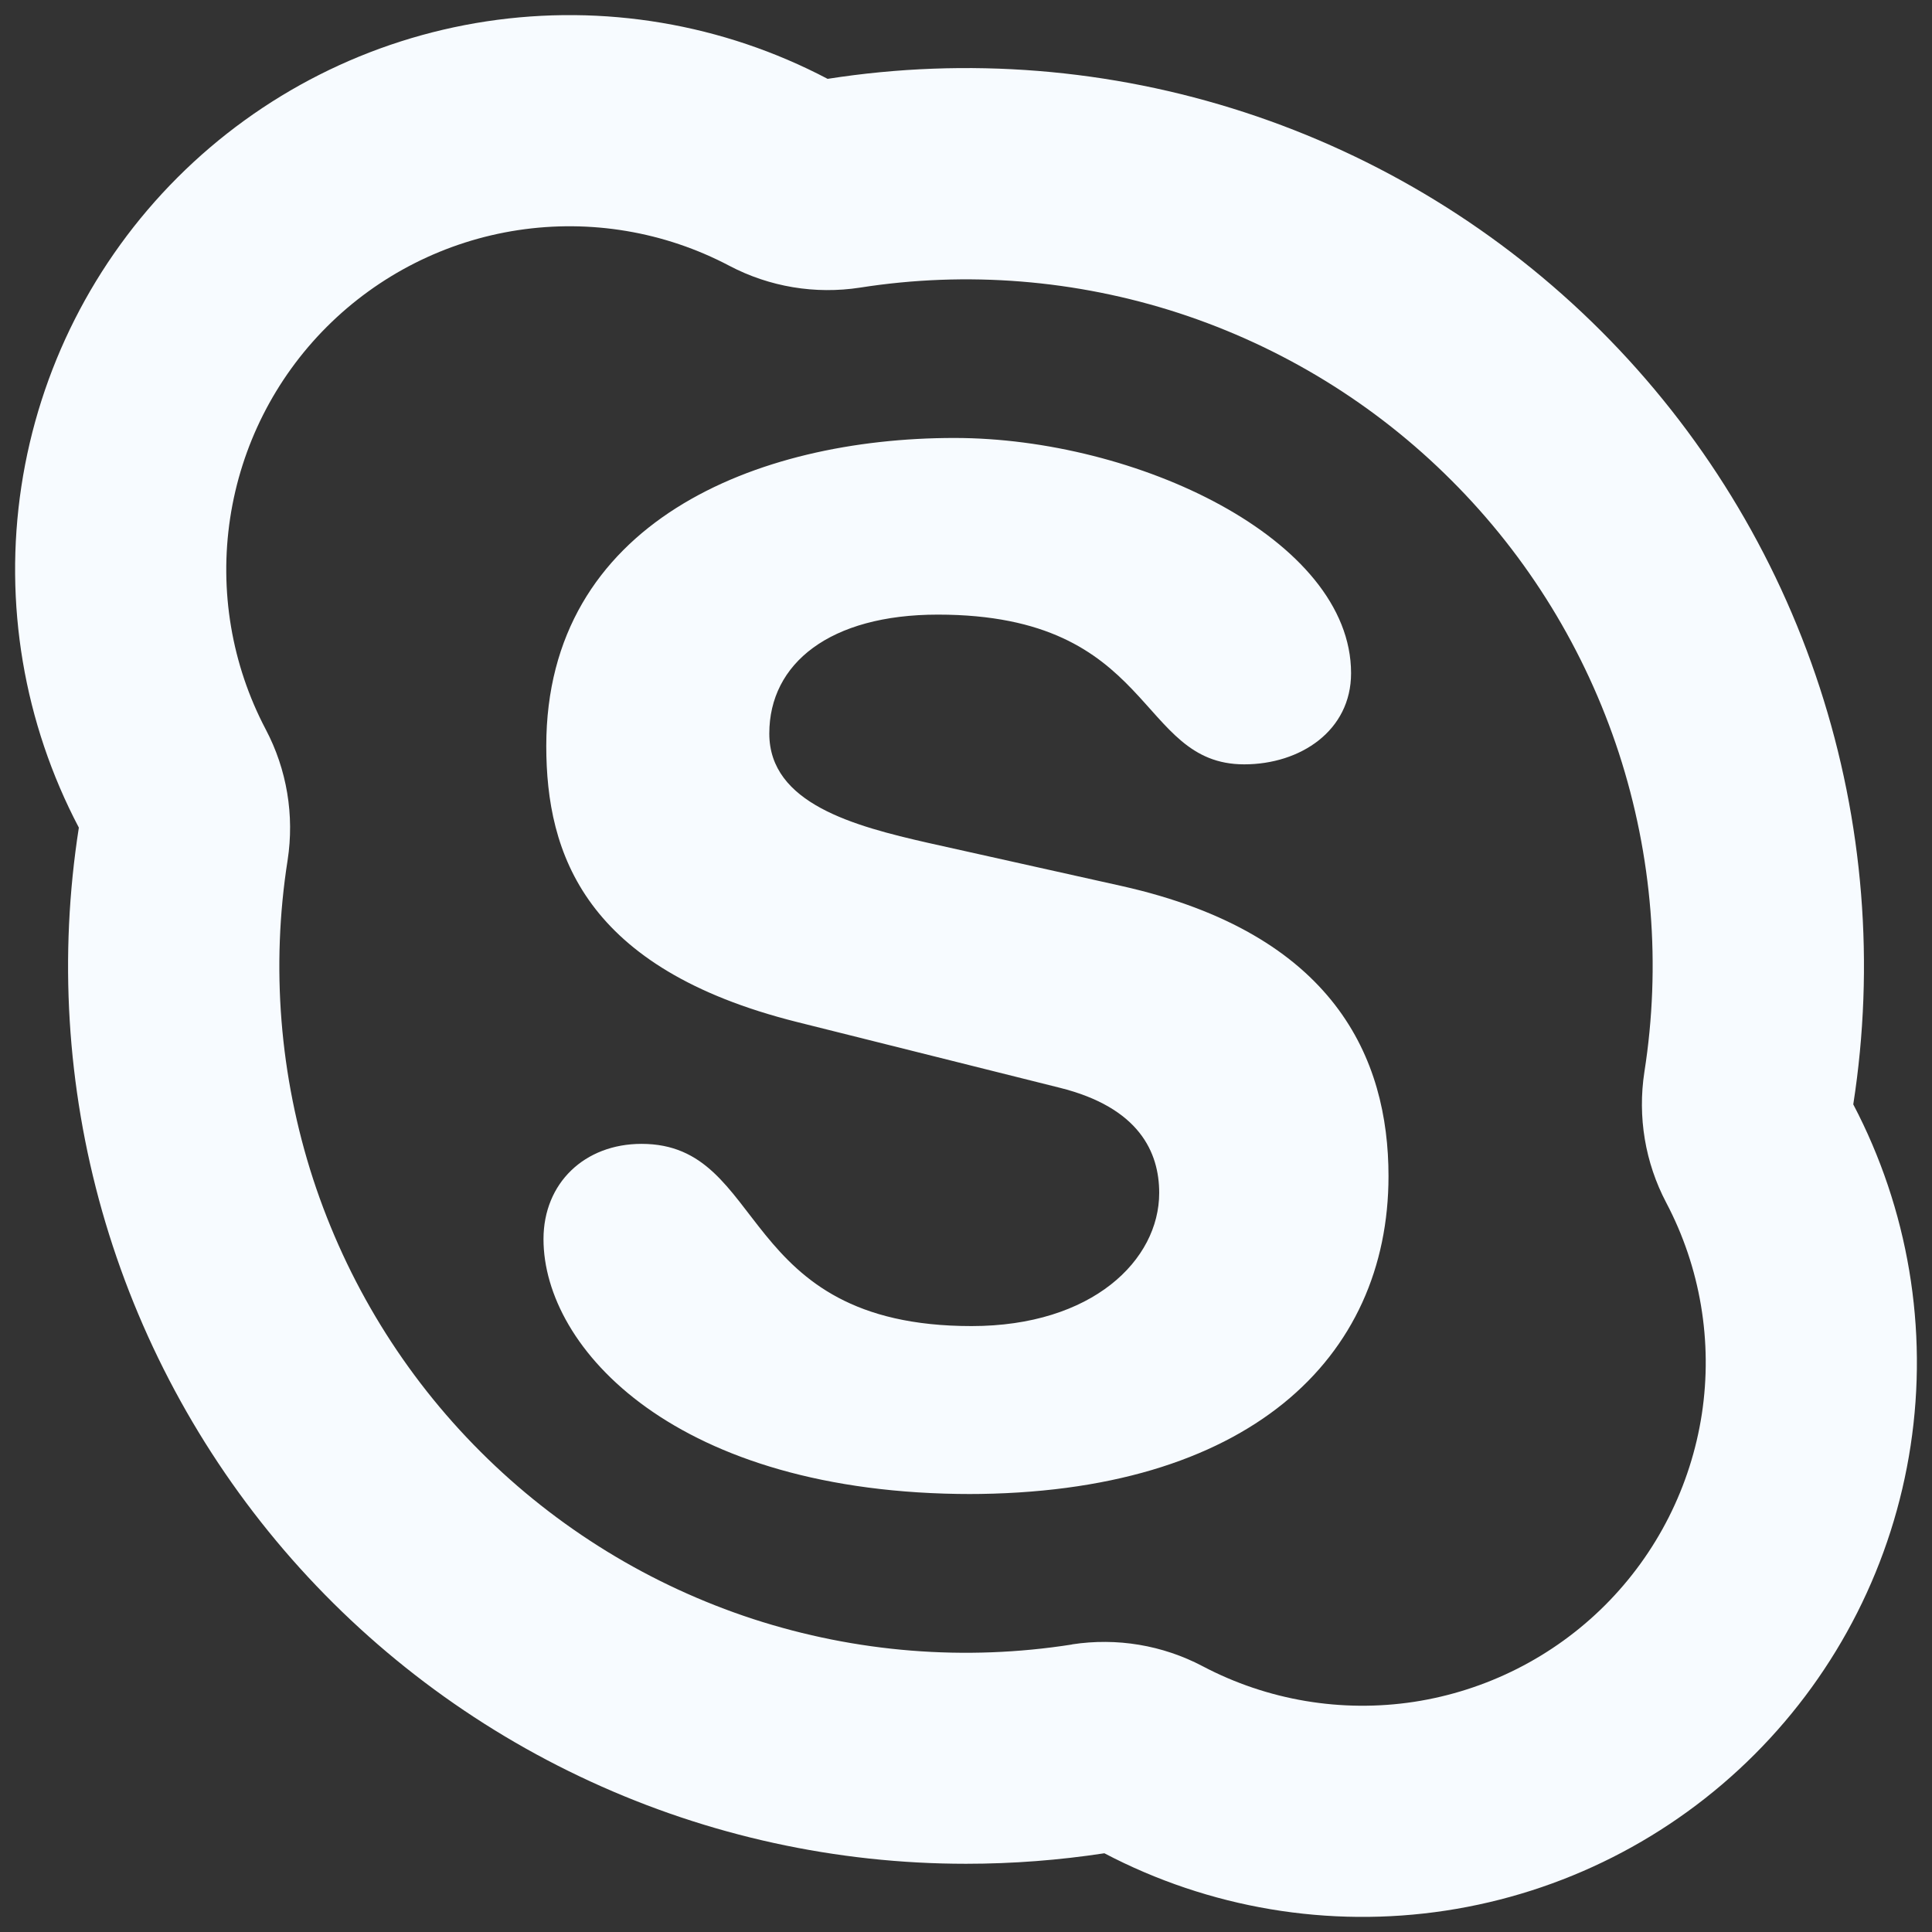 <svg width="16" height="16" viewBox="0 0 16 16" fill="none" xmlns="http://www.w3.org/2000/svg">
<rect x="0" y="0" width="16" height="16" fill="#333333" stroke="none"/>
<path d="M8.878 13.618C9.249 13.561 9.628 13.624 9.96 13.799C10.497 14.082 11.11 14.185 11.71 14.094C12.309 14.002 12.864 13.722 13.293 13.293C13.722 12.864 14.002 12.309 14.094 11.71C14.185 11.11 14.082 10.497 13.799 9.96C13.624 9.628 13.561 9.249 13.618 8.878C13.757 7.993 13.684 7.089 13.407 6.237C13.129 5.386 12.655 4.612 12.021 3.979C11.388 3.345 10.614 2.871 9.763 2.593C8.911 2.316 8.007 2.243 7.122 2.382C6.751 2.439 6.372 2.376 6.04 2.201C5.503 1.918 4.89 1.815 4.29 1.906C3.69 1.997 3.135 2.278 2.706 2.707C2.277 3.136 1.997 3.691 1.906 4.291C1.815 4.891 1.918 5.504 2.201 6.041C2.376 6.373 2.439 6.752 2.382 7.123C2.243 8.007 2.316 8.912 2.593 9.764C2.871 10.615 3.345 11.389 3.979 12.022C4.612 12.655 5.386 13.13 6.237 13.408C7.089 13.685 7.993 13.758 8.878 13.619V13.618ZM8 15.435C6.927 15.435 5.866 15.203 4.891 14.754C3.916 14.306 3.049 13.651 2.351 12.836C1.653 12.02 1.14 11.064 0.846 10.031C0.553 8.998 0.487 7.915 0.653 6.854C0.197 5.987 0.03 4.997 0.177 4.028C0.324 3.059 0.777 2.163 1.47 1.47C2.163 0.777 3.059 0.324 4.028 0.177C4.997 0.03 5.987 0.197 6.854 0.653C8.011 0.472 9.194 0.567 10.307 0.93C11.42 1.293 12.431 1.913 13.259 2.741C14.087 3.569 14.707 4.58 15.07 5.693C15.433 6.806 15.528 7.989 15.348 9.146C15.803 10.013 15.97 11.004 15.823 11.972C15.676 12.941 15.223 13.837 14.53 14.53C13.837 15.223 12.941 15.676 11.972 15.823C11.004 15.97 10.013 15.803 9.146 15.348C8.772 15.405 8.389 15.435 8 15.435ZM8.046 12.373C5.595 12.373 4.501 11.166 4.501 10.262C4.501 9.797 4.842 9.473 5.313 9.473C6.363 9.473 6.089 10.982 8.046 10.982C9.046 10.982 9.6 10.436 9.6 9.879C9.6 9.543 9.435 9.172 8.775 9.008L6.597 8.463C4.842 8.022 4.524 7.07 4.524 6.178C4.524 4.324 6.266 3.627 7.904 3.627C9.408 3.627 11.189 4.463 11.189 5.575C11.189 6.052 10.769 6.33 10.304 6.33C9.409 6.33 9.574 5.09 7.767 5.09C6.873 5.09 6.371 5.494 6.371 6.075C6.371 6.655 7.074 6.841 7.685 6.98L9.291 7.338C11.053 7.733 11.499 8.766 11.499 9.74C11.499 11.248 10.34 12.373 8.013 12.373H8.046Z" fill="#F7FBFF"/>
</svg>
